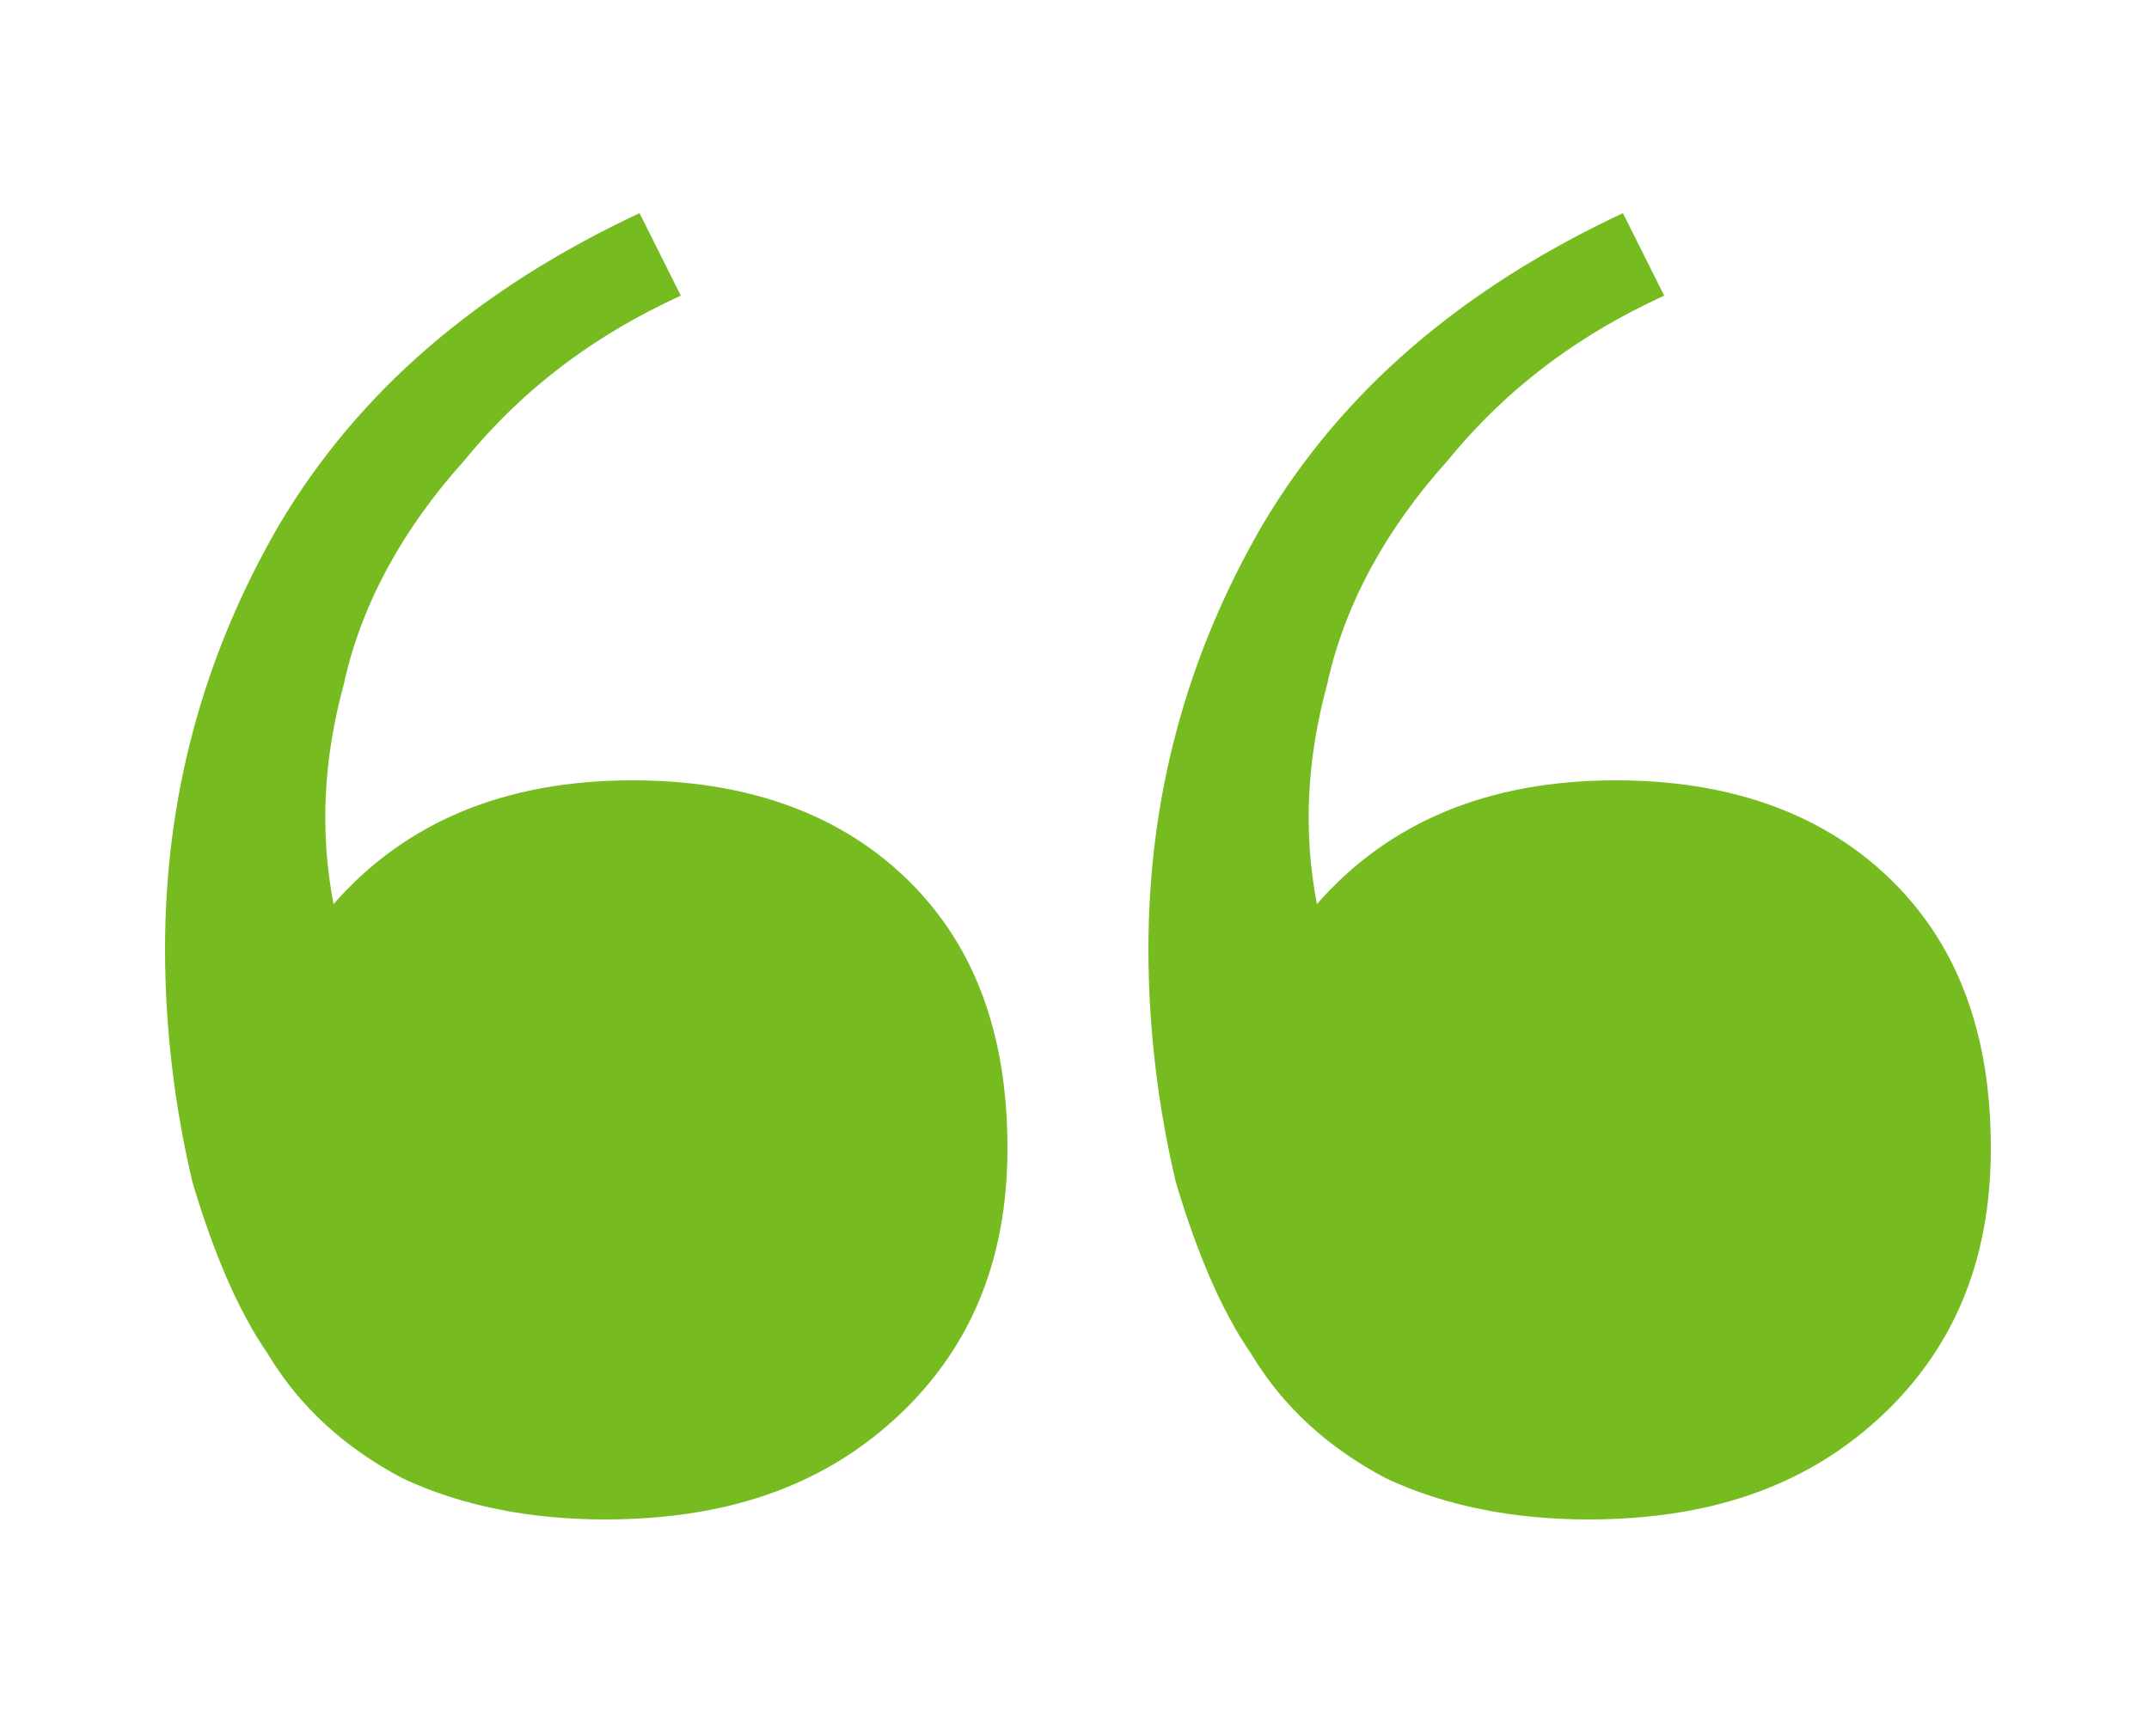 <?xml version="1.0" encoding="utf-8"?>
<!-- Generator: Adobe Illustrator 26.3.1, SVG Export Plug-In . SVG Version: 6.00 Build 0)  -->
<svg version="1.1" id="Layer_1" xmlns="http://www.w3.org/2000/svg" xmlns:xlink="http://www.w3.org/1999/xlink" x="0px" y="0px"
	 viewBox="0 0 62.5 50.5" style="enable-background:new 0 0 62.5 50.5;" xml:space="preserve">
<style type="text/css">
	.st0{fill:#76BC21;}
</style>
<path class="st0" d="M46.2,44.2c-2.2,0-4.2-0.4-5.9-1.2c-1.7-0.9-3-2.1-3.9-3.6c-0.9-1.3-1.6-3-2.2-5c-0.5-2.1-0.8-4.4-0.8-6.8
	c0-4.4,1.1-8.5,3.3-12.3c2.3-3.9,5.8-6.9,10.5-9.1l1.2,2.4c-2.4,1.1-4.5,2.6-6.3,4.8c-1.8,2-3,4.2-3.5,6.5c-0.6,2.2-0.7,4.3-0.3,6.4
	c2.1-2.4,5-3.6,8.7-3.6c3.2,0,5.9,0.9,7.9,2.8c2,1.9,3,4.5,3,7.9c0,3.3-1.1,5.9-3.3,7.9C52.4,43.3,49.6,44.2,46.2,44.2z M17.6,44.2
	c-2.2,0-4.2-0.4-5.9-1.2c-1.7-0.9-3-2.1-3.9-3.6c-0.9-1.3-1.6-3-2.2-5c-0.5-2.1-0.8-4.4-0.8-6.8c0-4.4,1.1-8.5,3.3-12.3
	c2.3-3.9,5.8-6.9,10.5-9.1l1.2,2.4c-2.4,1.1-4.5,2.6-6.3,4.8c-1.8,2-3,4.2-3.5,6.5c-0.6,2.2-0.7,4.3-0.3,6.4c2.1-2.4,5-3.6,8.7-3.6
	c3.2,0,5.9,0.9,7.9,2.8c2,1.9,3,4.5,3,7.9c0,3.3-1.1,5.9-3.3,7.9C23.8,43.3,21,44.2,17.6,44.2z"/>
</svg>
